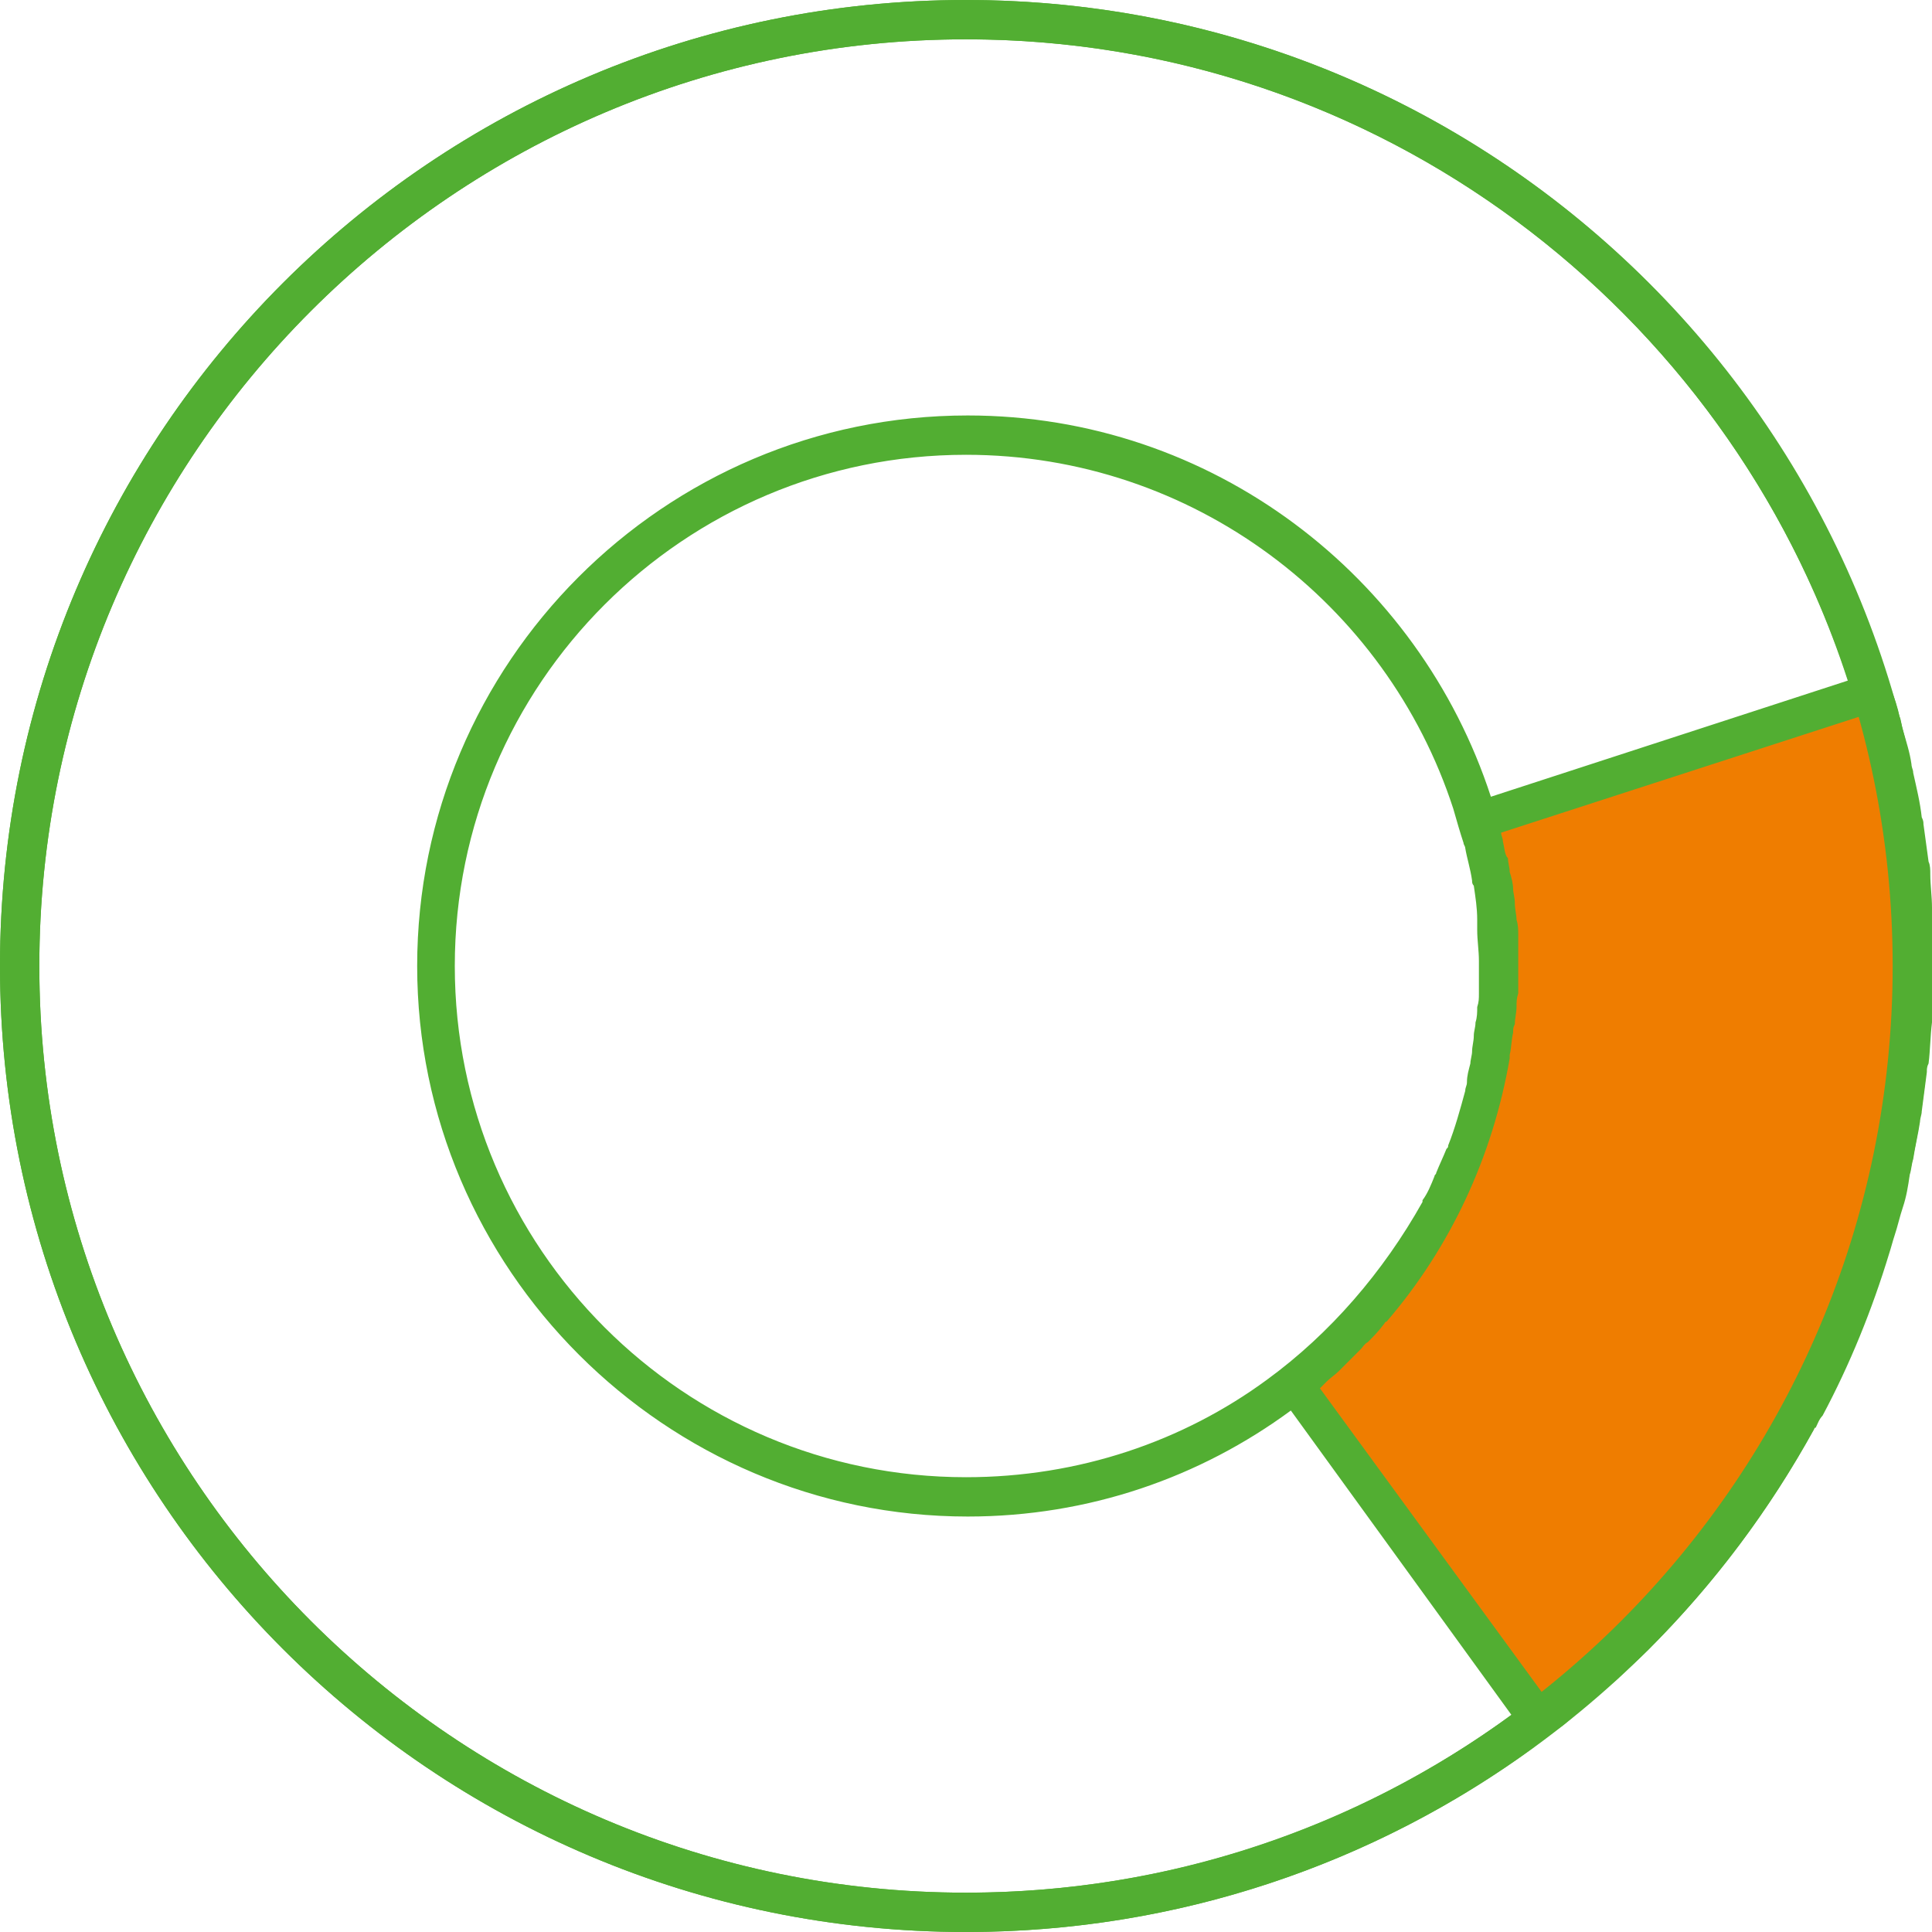 <?xml version="1.0" encoding="UTF-8"?> <svg xmlns="http://www.w3.org/2000/svg" xmlns:xlink="http://www.w3.org/1999/xlink" version="1.1" id="Layer_1" x="0px" y="0px" viewBox="0 0 113 113" style="enable-background:new 0 0 113 113;" xml:space="preserve"> <style type="text/css"> .st0{fill:#EF7D00;} .st1{fill:#52AE32;} </style> <path class="st0" d="M75.7,81c7.5-5.9,11.9-14.9,11.9-24.5c0-2.9-0.4-5.8-1.2-8.5l23.1-7.5c1.6,5.2,2.4,10.6,2.4,16 c0,7.5-1.5,14.7-4.4,21.6c-2.8,6.6-6.8,12.5-11.9,17.6c-1.8,1.8-3.7,3.4-5.7,5L75.7,81z"></path> <path class="st1" d="M56.5,2.3c29.9,0,54.2,24.3,54.2,54.2s-24.3,54.2-54.2,54.2S2.3,86.4,2.3,56.5S26.6,2.3,56.5,2.3 M56.5,0 C25.3,0,0,25.3,0,56.5S25.3,113,56.5,113S113,87.7,113,56.5S87.7,0,56.5,0L56.5,0z"></path> <path class="st1" d="M92,100.4c0.2-0.2,0.5-0.4,0.7-0.6c0.4-0.4,0.9-0.8,1.3-1.1c0.2-0.2,0.4-0.3,0.6-0.5c0.6-0.6,1.2-1.1,1.8-1.7 c3.9-3.9,7.1-8.2,9.7-12.9c0,0,0-0.1,0.1-0.1c0.1-0.2,0.2-0.5,0.4-0.7c1.6-3,2.9-6.2,3.9-9.5c0.1-0.3,0.2-0.7,0.3-1 c0.2-0.6,0.3-1.1,0.5-1.7c0.2-0.6,0.3-1.2,0.4-1.9c0.1-0.3,0.1-0.6,0.2-0.9c0.1-0.7,0.3-1.5,0.4-2.2c0-0.2,0.1-0.4,0.1-0.6 c0.1-0.8,0.2-1.5,0.3-2.3c0-0.2,0-0.3,0.1-0.5c0.1-0.8,0.1-1.6,0.2-2.4c0-0.2,0-0.3,0-0.5c0-1,0.1-1.9,0.1-2.9c0-0.9,0-1.8-0.1-2.6 c0-0.2,0-0.5,0-0.7c0-0.7-0.1-1.3-0.1-2c0-0.2,0-0.5-0.1-0.7c-0.1-0.7-0.2-1.5-0.3-2.2c0-0.1,0-0.2-0.1-0.4 c-0.1-0.9-0.3-1.7-0.5-2.6c0-0.2-0.1-0.3-0.1-0.5c-0.1-0.7-0.3-1.3-0.5-2c-0.1-0.3-0.1-0.6-0.2-0.8c-0.1-0.5-0.3-1.1-0.5-1.6 c-0.1-0.3-0.2-0.6-0.3-0.9c0-0.1-0.1-0.2-0.1-0.3l0,0C102.9,16.4,81.6,0,56.5,0C25.3,0,0,25.3,0,56.5S25.3,113,56.5,113 c12.4,0,23.9-4,33.2-10.8l0,0c0.1-0.1,0.2-0.2,0.3-0.3c0.2-0.2,0.5-0.4,0.7-0.5C91.2,101.1,91.6,100.8,92,100.4z M74.1,80.7 c-4.9,3.6-11,5.7-17.6,5.7C40,86.4,26.6,73,26.6,56.5S40,26.6,56.5,26.6c13.3,0,24.6,8.7,28.5,20.7c0.2,0.7,0.4,1.4,0.6,2 c0,0.1,0.1,0.2,0.1,0.3c0.1,0.6,0.3,1.2,0.4,1.9c0,0.1,0,0.2,0.1,0.3c0.1,0.7,0.2,1.3,0.2,2c0,0.2,0,0.4,0,0.6 c0,0.6,0.1,1.2,0.1,1.8c0,0.1,0,0.2,0,0.2c0,0.2,0,0.4,0,0.7c0,0.3,0,0.6,0,1c0,0.3,0,0.5-0.1,0.8c0,0.3,0,0.6-0.1,0.9 c0,0.3-0.1,0.5-0.1,0.8c0,0.3-0.1,0.6-0.1,0.9c0,0.2-0.1,0.5-0.1,0.7c-0.1,0.4-0.2,0.7-0.2,1.1c0,0.2-0.1,0.3-0.1,0.5 c-0.3,1.1-0.6,2.2-1,3.2c0,0.1,0,0.1-0.1,0.2c-0.2,0.5-0.4,0.9-0.6,1.4c0,0.1-0.1,0.1-0.1,0.2c-0.2,0.5-0.4,1-0.7,1.4c0,0,0,0,0,0.1 C80.9,74.4,77.8,78,74.1,80.7L74.1,80.7z M77.6,80.8c0.2-0.2,0.5-0.4,0.7-0.6c0.2-0.2,0.3-0.3,0.5-0.5c0.3-0.3,0.5-0.5,0.8-0.8 c0.1-0.1,0.2-0.3,0.4-0.4c0.3-0.3,0.6-0.6,0.9-1c0.1-0.1,0.1-0.2,0.2-0.2c3.7-4.3,6.2-9.6,7.2-15.4c0-0.1,0-0.1,0-0.2 c0.1-0.4,0.1-0.9,0.2-1.3c0-0.2,0-0.3,0.1-0.5c0-0.3,0.1-0.7,0.1-1c0-0.3,0-0.5,0.1-0.8c0-0.1,0-0.2,0-0.3c0-0.5,0-0.9,0-1.4 c0-0.2,0-0.5,0-0.7c0-0.3,0-0.7,0-1c0-0.3,0-0.6-0.1-0.9c0-0.3-0.1-0.6-0.1-1c0-0.3-0.1-0.6-0.1-0.8c0-0.3-0.1-0.7-0.2-1 c0-0.3-0.1-0.5-0.1-0.8C88,50,88,49.6,87.9,49.2c0-0.2-0.1-0.3-0.1-0.5l21-6.8c0.1,0.3,0.2,0.7,0.3,1c0,0,0,0,0,0.1 c0.4,1.7,0.8,3.4,1,5.1c0,0.1,0,0.2,0.1,0.3c0.2,1.6,0.4,3.3,0.5,5c0,0.2,0,0.4,0,0.6c0,0.8,0.1,1.7,0.1,2.5c0,0.9,0,1.9-0.1,2.8 c0,0.1,0,0.2,0,0.2c-0.9,16-8.7,30.1-20.5,39.5L77.2,81.2C77.4,81,77.5,80.9,77.6,80.8z M56.5,110.7c-29.9,0-54.2-24.3-54.2-54.2 c0-29.9,24.3-54.2,54.2-54.2c24.1,0,44.5,15.8,51.6,37.5l-20.9,6.8c-4.2-12.9-16.3-22.3-30.6-22.3c-17.8,0-32.2,14.5-32.2,32.2 s14.5,32.2,32.2,32.2c7.1,0,13.6-2.3,18.9-6.2l12.9,17.8C79.4,106.9,68.4,110.7,56.5,110.7z"></path> </svg> 